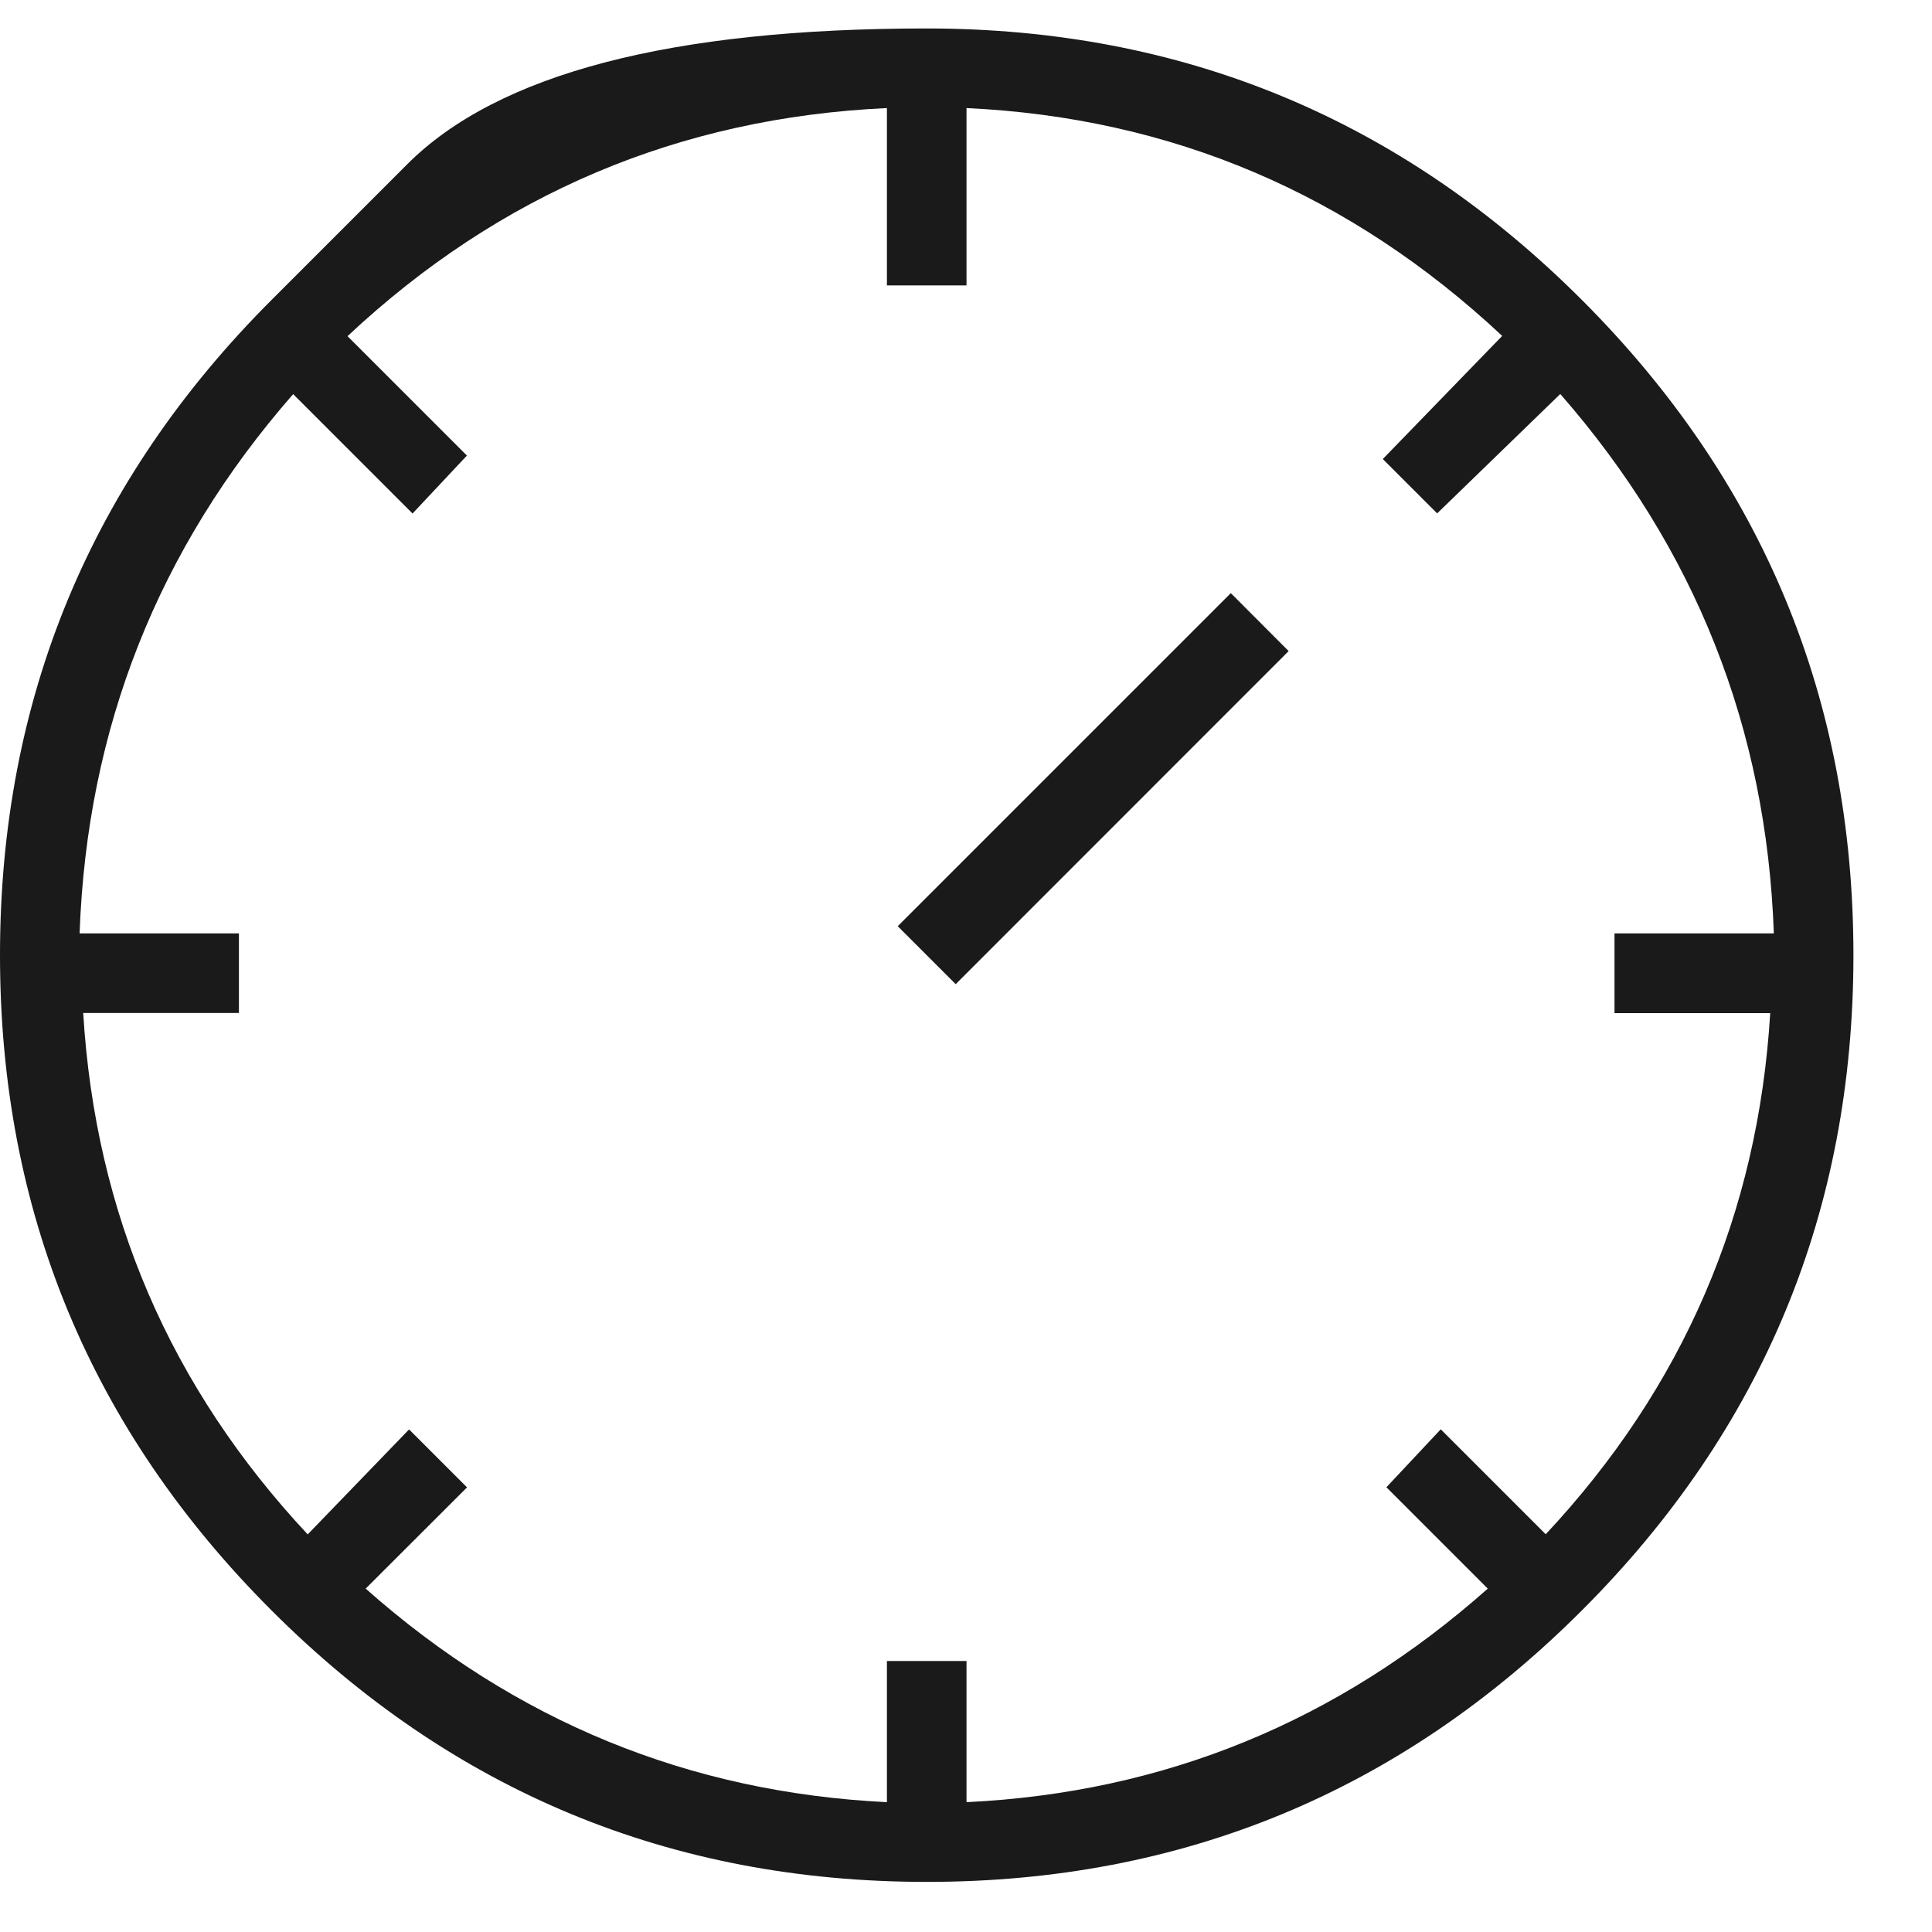 <svg width="15" height="15" viewBox="0 0 15 15" fill="none" xmlns="http://www.w3.org/2000/svg"><path d="M2.108 2.329s.351-.351 1.054-1.054C3.865.572 5.209.221 7.195.221s3.682.703 5.087 2.108C13.687 3.734 14.39 5.43 14.39 7.416s-.703 3.682-2.108 5.087c-1.405 1.405-3.101 2.108-5.087 2.108C5.209 14.611 3.513 13.908 2.108 12.503.703 11.098.0 9.402.0 7.416S.703 3.734 2.108 2.329zM13.744 7.866H12.535V7.247h1.237C13.716 5.655 13.163 4.259 12.114 3.059l-.956.927-.422-.422.927-.956C10.483 1.504 9.097.914 7.504.839V2.216H6.886V.839C5.274.914 3.879 1.504 2.698 2.61l.927.927-.422.45-.927-.927C1.227 4.259.675 5.655.618 7.247H1.855v.618H.646C.74 9.421 1.321 10.77 2.389 11.913l.787-.815.45.45L2.839 12.334c1.162 1.03 2.511 1.583 4.047 1.658V12.896h.618v1.096C9.041 13.918 10.39 13.365 11.551 12.334L10.764 11.547l.422-.45.815.815c1.068-1.143 1.649-2.492 1.743-4.047zM7.42 7.641 6.97 7.191l2.586-2.586L10.005 5.055 7.42 7.641z" fill="#1b1a1a"/></svg>